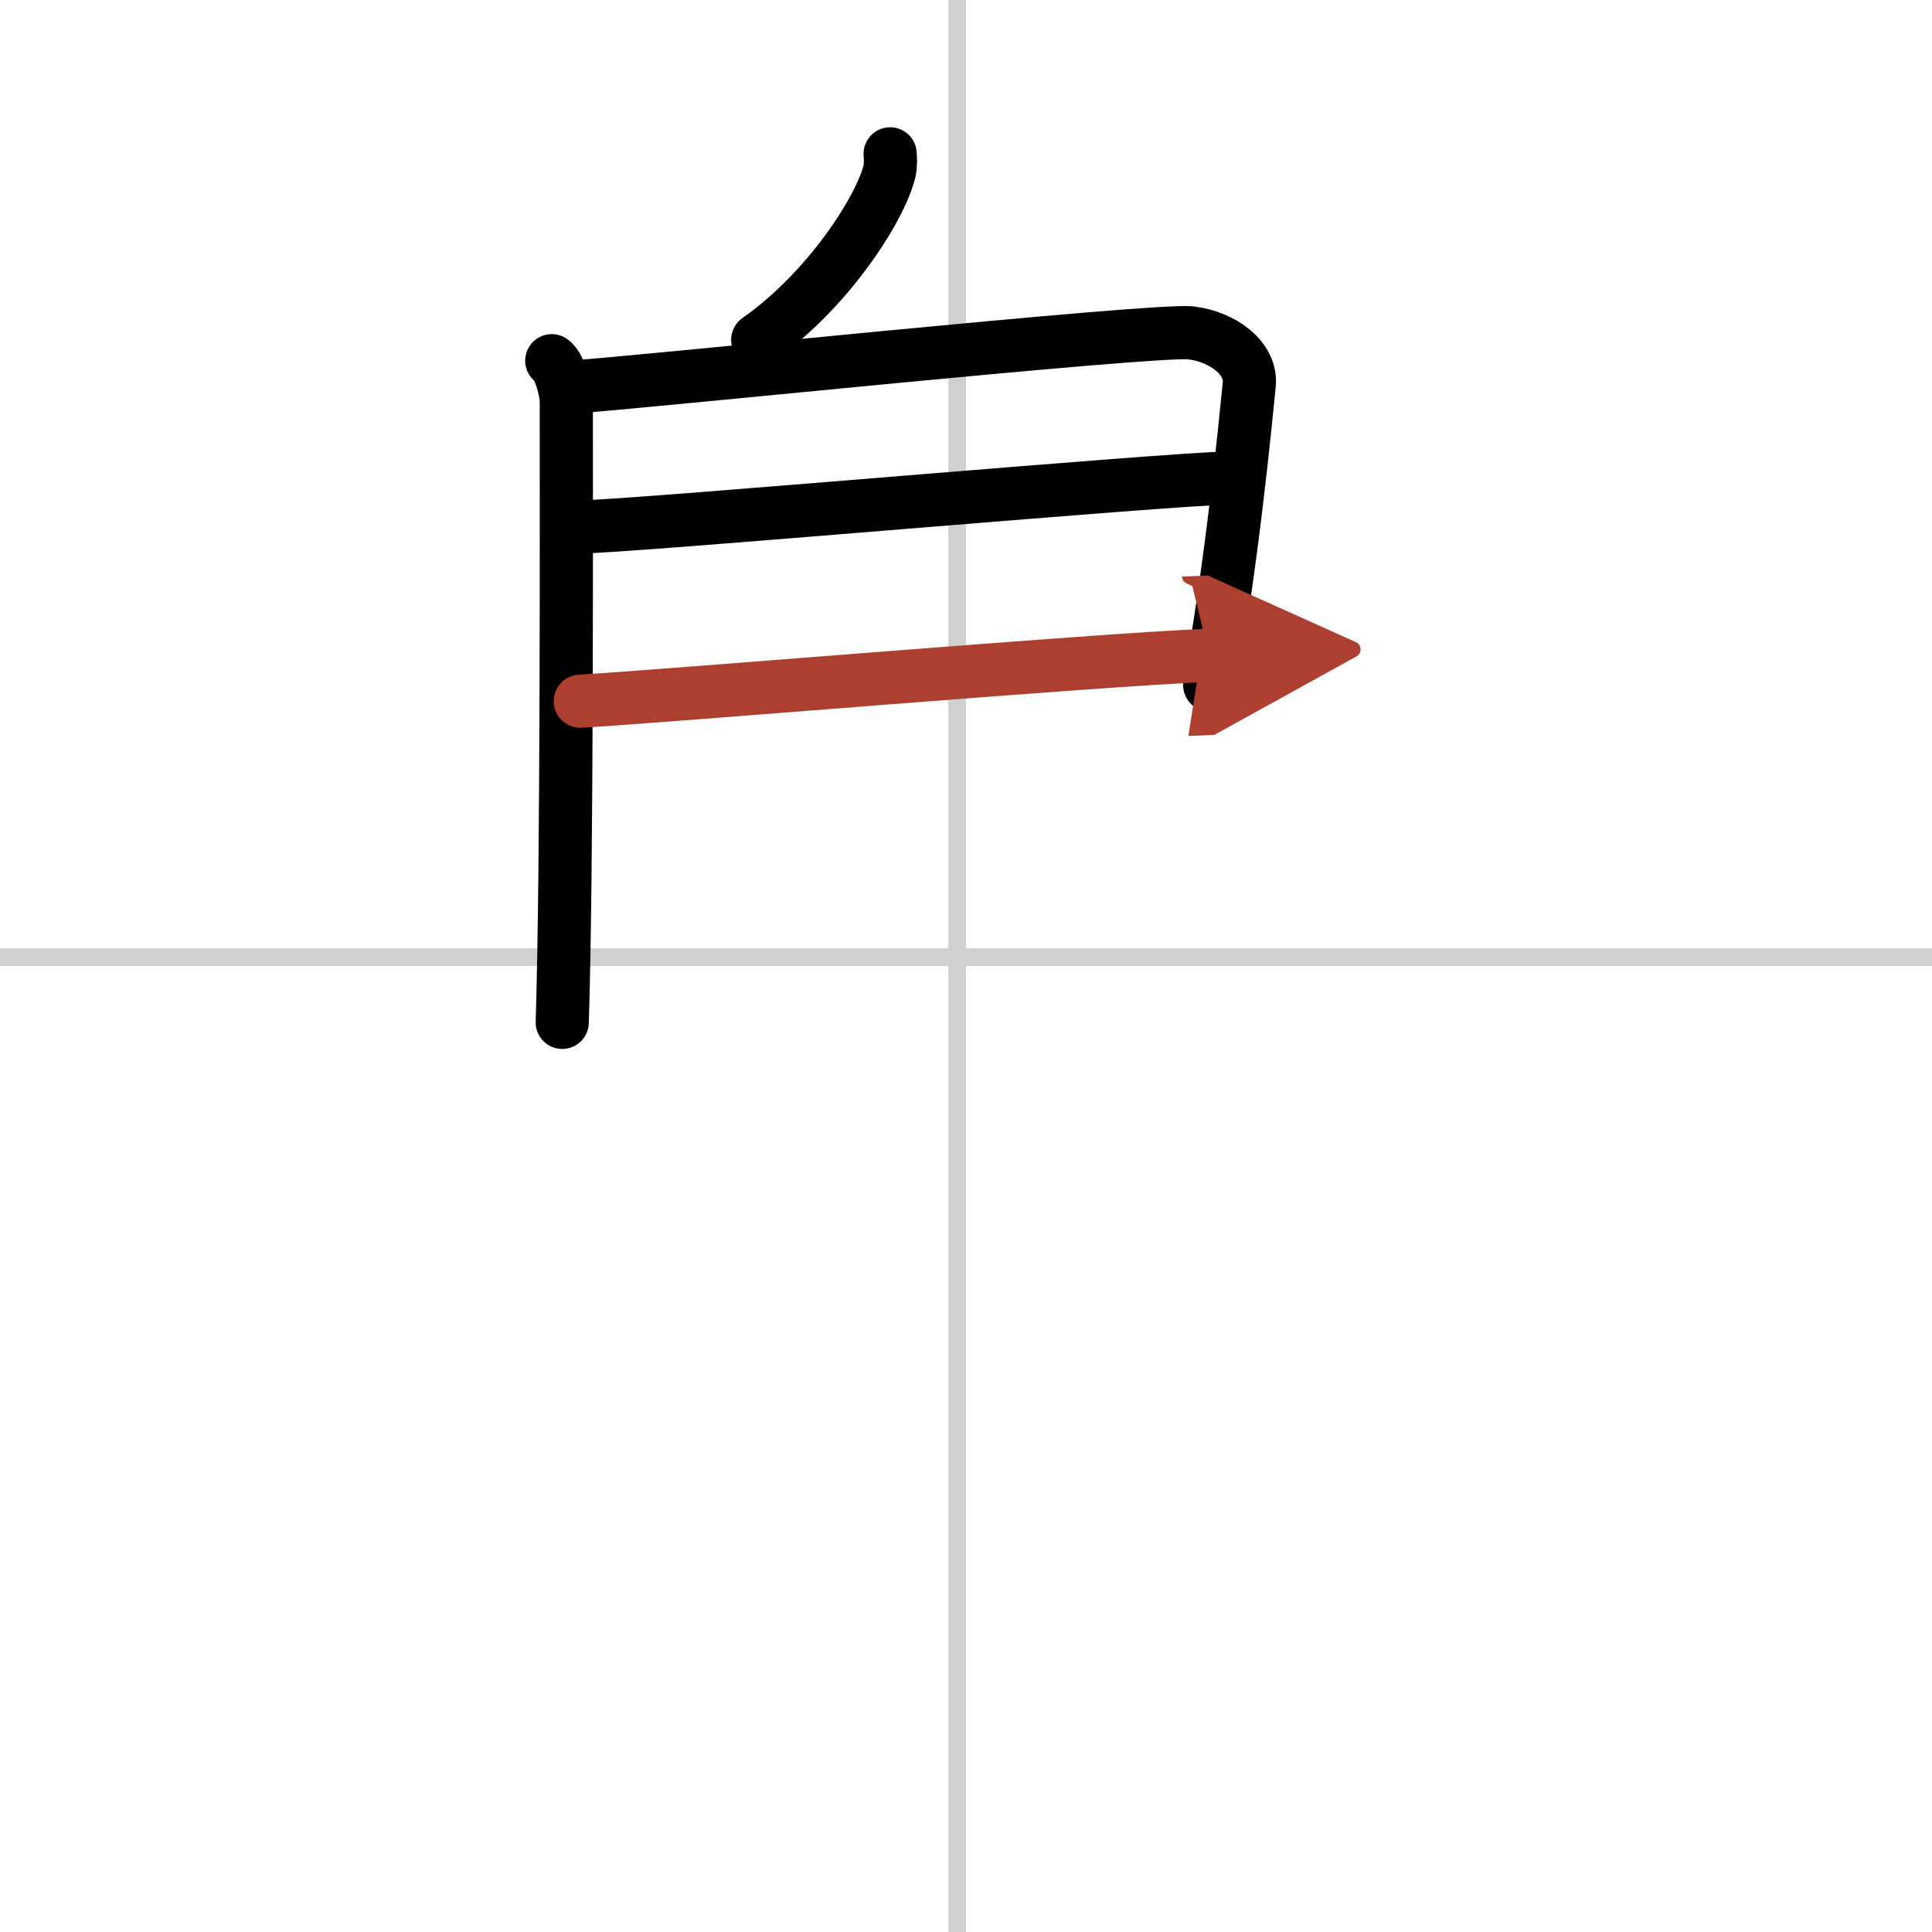 <svg width="400" height="400" viewBox="0 0 109 109" xmlns="http://www.w3.org/2000/svg"><defs><marker id="a" markerWidth="4" orient="auto" refX="1" refY="5" viewBox="0 0 10 10"><polyline points="0 0 10 5 0 10 1 5" fill="#ad3f31" stroke="#ad3f31"/></marker></defs><g fill="none" stroke="#000" stroke-linecap="round" stroke-linejoin="round" stroke-width="3"><rect width="100%" height="100%" fill="#fff" stroke="#fff"/><line x1="54" x2="54" y2="109" stroke="#d0d0d0" stroke-width="1"/><line x2="109" y1="54" y2="54" stroke="#d0d0d0" stroke-width="1"/><path d="m50.22 8.68c0.02 0.25 0.04 0.64-0.04 0.99-0.51 2.09-3.43 6.69-7.43 9.5"/><path d="m31.13 20.35c0.46 0.31 0.82 1.75 0.82 2.29 0 5.54 0.05 26.32-0.23 35.04"/><path d="m32.52 21.81c2.13-0.08 32.61-3.27 34.67-3.03 1.82 0.22 3.44 1.45 3.29 2.91-0.23 2.31-0.98 10.06-2.23 16.96"/><path d="m32.86 29.72c2.61 0 33.42-2.74 36.37-2.74"/><path d="m32.74 39.56c5.31-0.31 28.87-2.32 35.48-2.59" marker-end="url(#a)" stroke="#ad3f31"/></g></svg>
